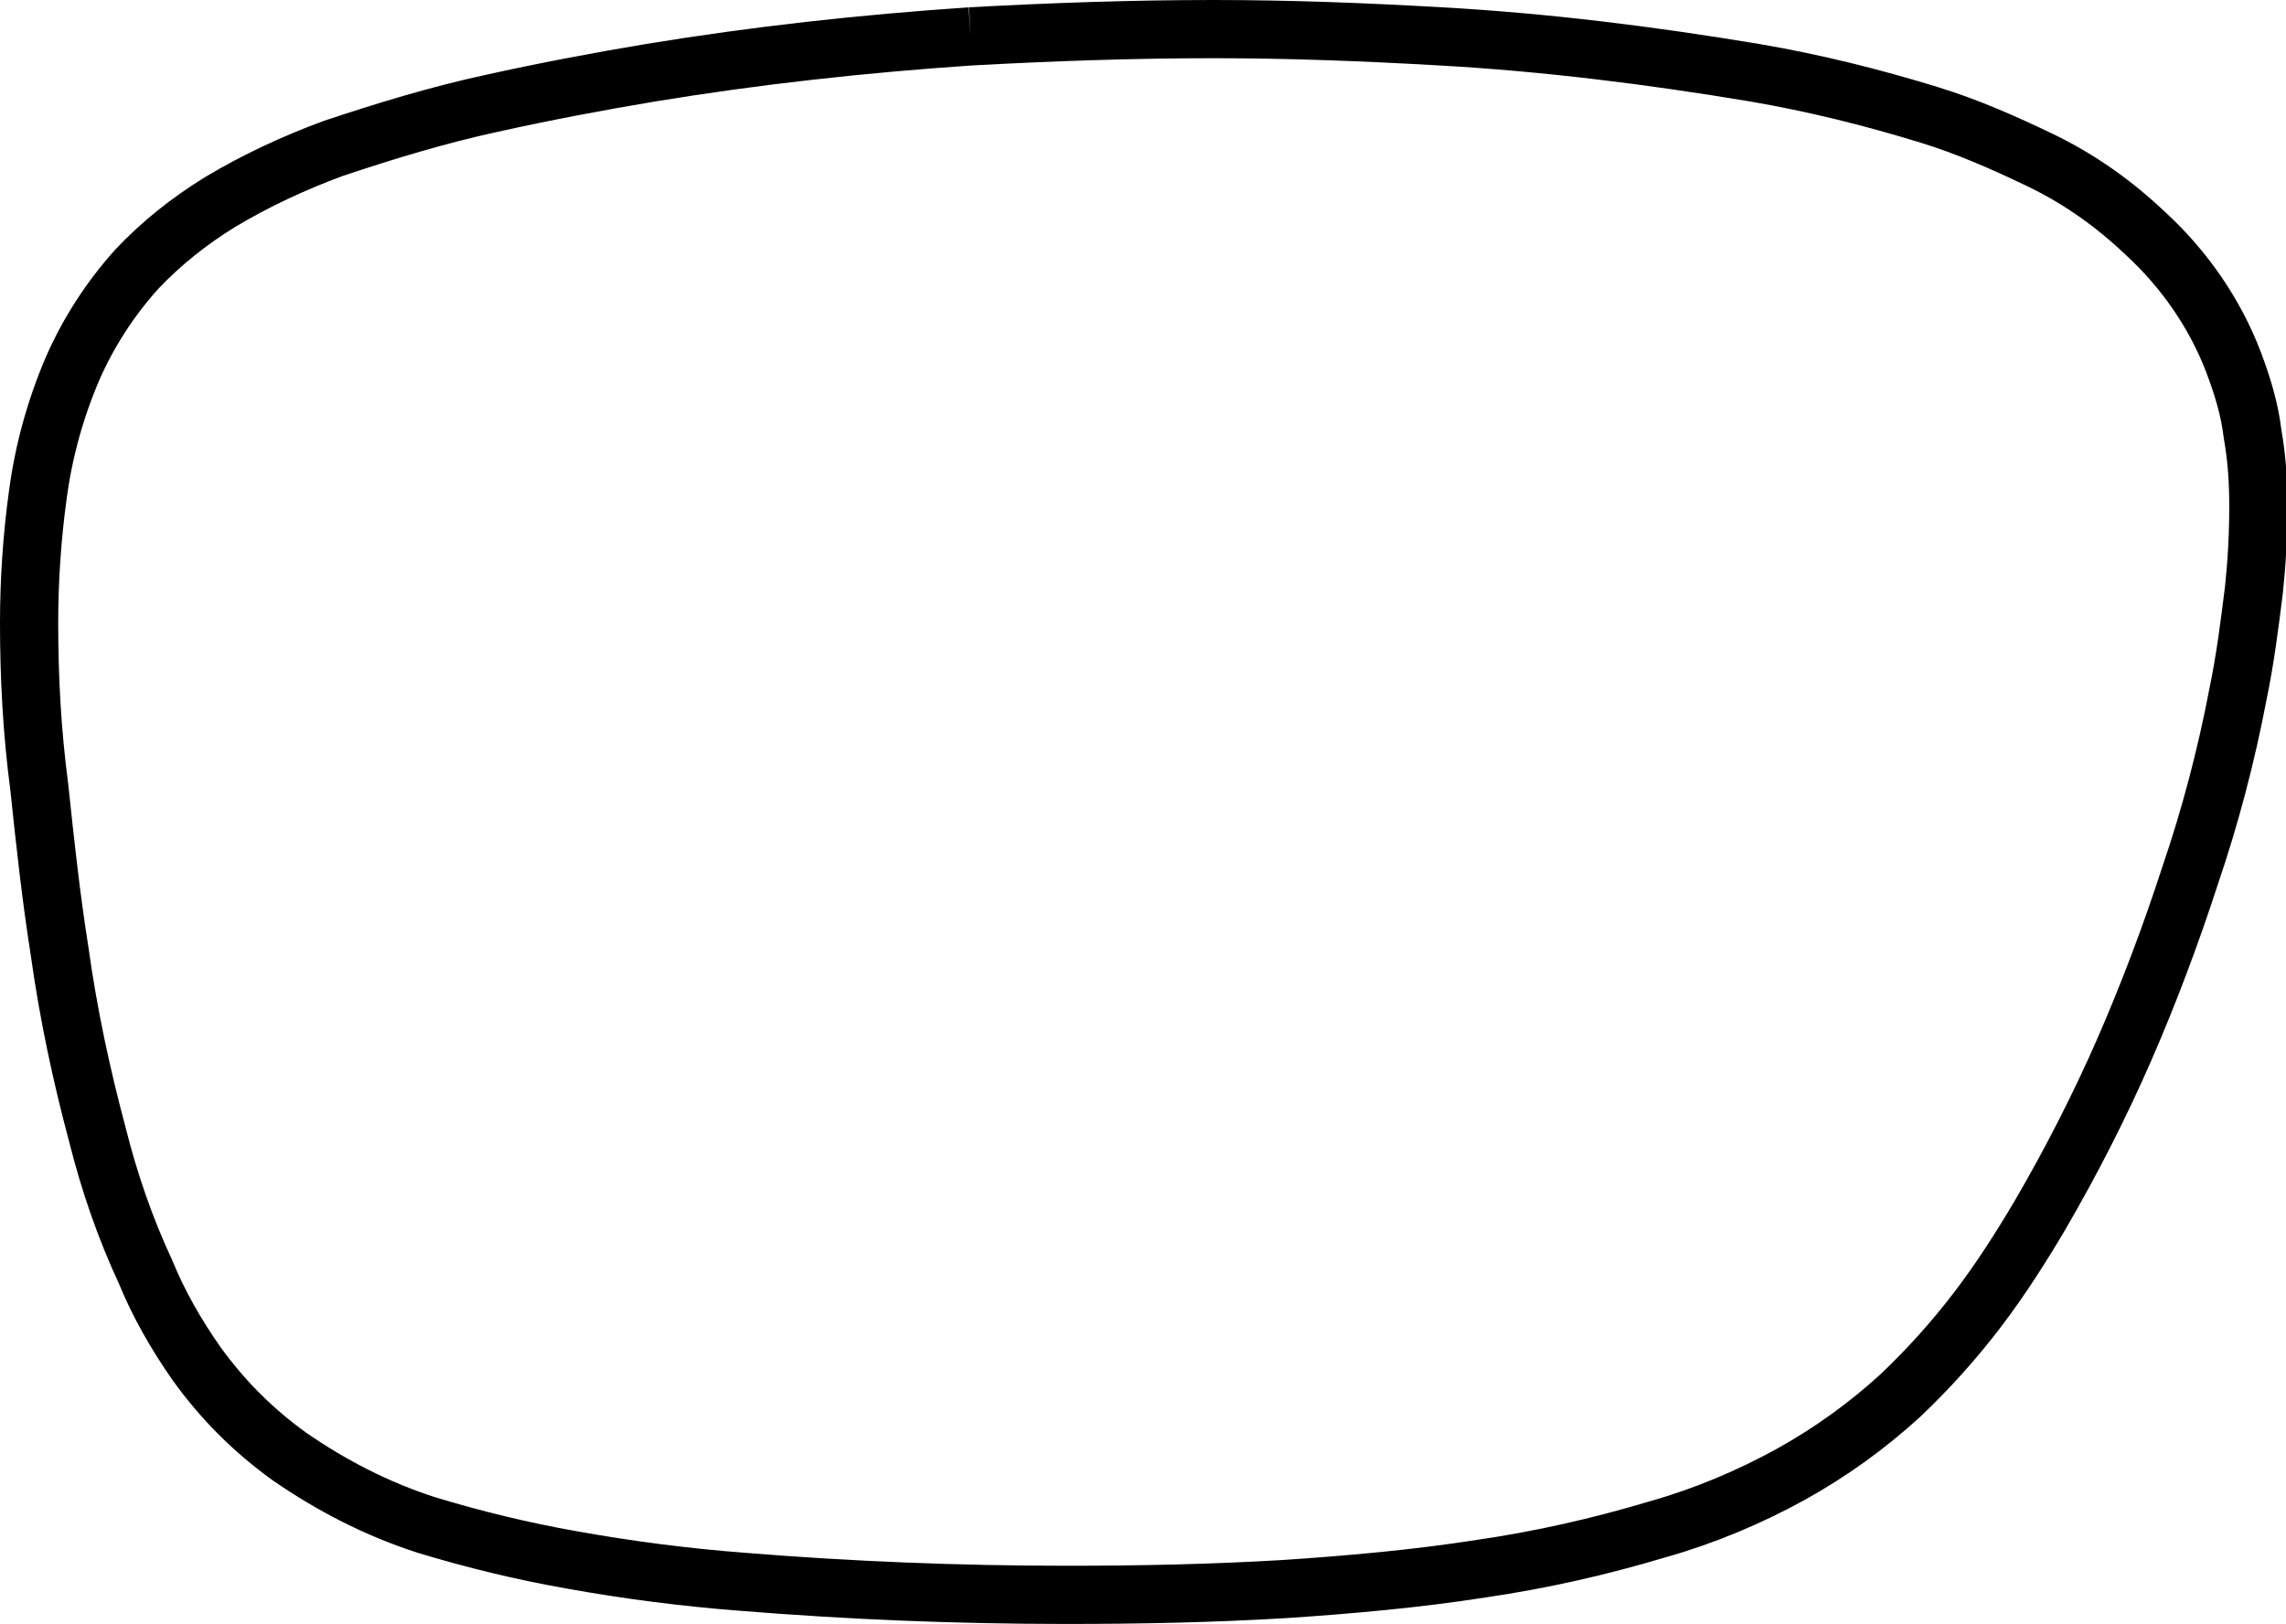 <?xml version="1.0" encoding="utf-8"?>
<!-- Generator: Adobe Illustrator 21.1.0, SVG Export Plug-In . SVG Version: 6.00 Build 0)  -->
<svg version="1.1" id="Layer_1" xmlns="http://www.w3.org/2000/svg" xmlns:xlink="http://www.w3.org/1999/xlink" x="0px" y="0px"
	 viewBox="0 0 157.1 111.6" style="enable-background:new 0 0 157.1 111.6;" xml:space="preserve">
<style type="text/css">
	.st0{fill:none;stroke:#000000;stroke-width:4;stroke-miterlimit:10;}
</style>
<path class="st0" d="M66.7,2.5C72.2,2.2,77.8,2,83.4,2c5.2,0,10.4,0.2,15.6,0.5c7.2,0.4,14.4,1.3,21.6,2.5c4.1,0.7,8.1,1.7,12,2.9
	c2.6,0.8,5.1,1.9,7.6,3.1c2.7,1.3,5.1,3,7.3,5.1c2.6,2.4,4.7,5.4,6,8.8c0.6,1.6,1.1,3.2,1.3,4.9c0.3,1.7,0.4,3.3,0.4,5
	c0,1.9-0.1,3.8-0.3,5.7c-0.3,2.4-0.6,4.8-1.1,7.2c-0.8,4.2-1.9,8.4-3.3,12.5c-1.3,4-2.8,8-4.5,11.9c-1.7,3.9-3.7,7.8-5.8,11.4
	c-1.3,2.2-2.7,4.4-4.3,6.5c-1.6,2.1-3.4,4.1-5.3,5.9c-2.3,2.1-4.8,3.9-7.5,5.4c-2.9,1.6-6,2.9-9.2,3.8c-4,1.2-8,2.1-12.1,2.7
	c-4.5,0.7-9,1.1-13.5,1.4c-5,0.3-10,0.4-15,0.4c-7.5,0-14.9-0.3-22.3-0.9c-3.9-0.3-7.8-0.8-11.7-1.5c-3.4-0.6-6.7-1.4-10-2.4
	c-3.4-1.1-6.5-2.7-9.4-4.7c-2.5-1.8-4.6-3.9-6.4-6.4c-1.4-2-2.6-4.1-3.5-6.3c-1.4-3-2.5-6.2-3.3-9.4c-1.1-4.1-2-8.3-2.6-12.6
	c-0.6-3.8-1-7.5-1.4-11.3C2.2,50.3,2,46.6,2,42.8c0-2.9,0.2-5.9,0.6-8.8c0.4-3,1.2-5.9,2.4-8.7c1.1-2.5,2.6-4.8,4.4-6.8
	c1.7-1.8,3.6-3.3,5.7-4.6c2.5-1.5,5.1-2.7,7.8-3.7c3.6-1.2,7.2-2.3,10.9-3.1c3.6-0.8,7.3-1.5,10.9-2.1C52,3.8,59.3,3,66.7,2.5"/>
</svg>
